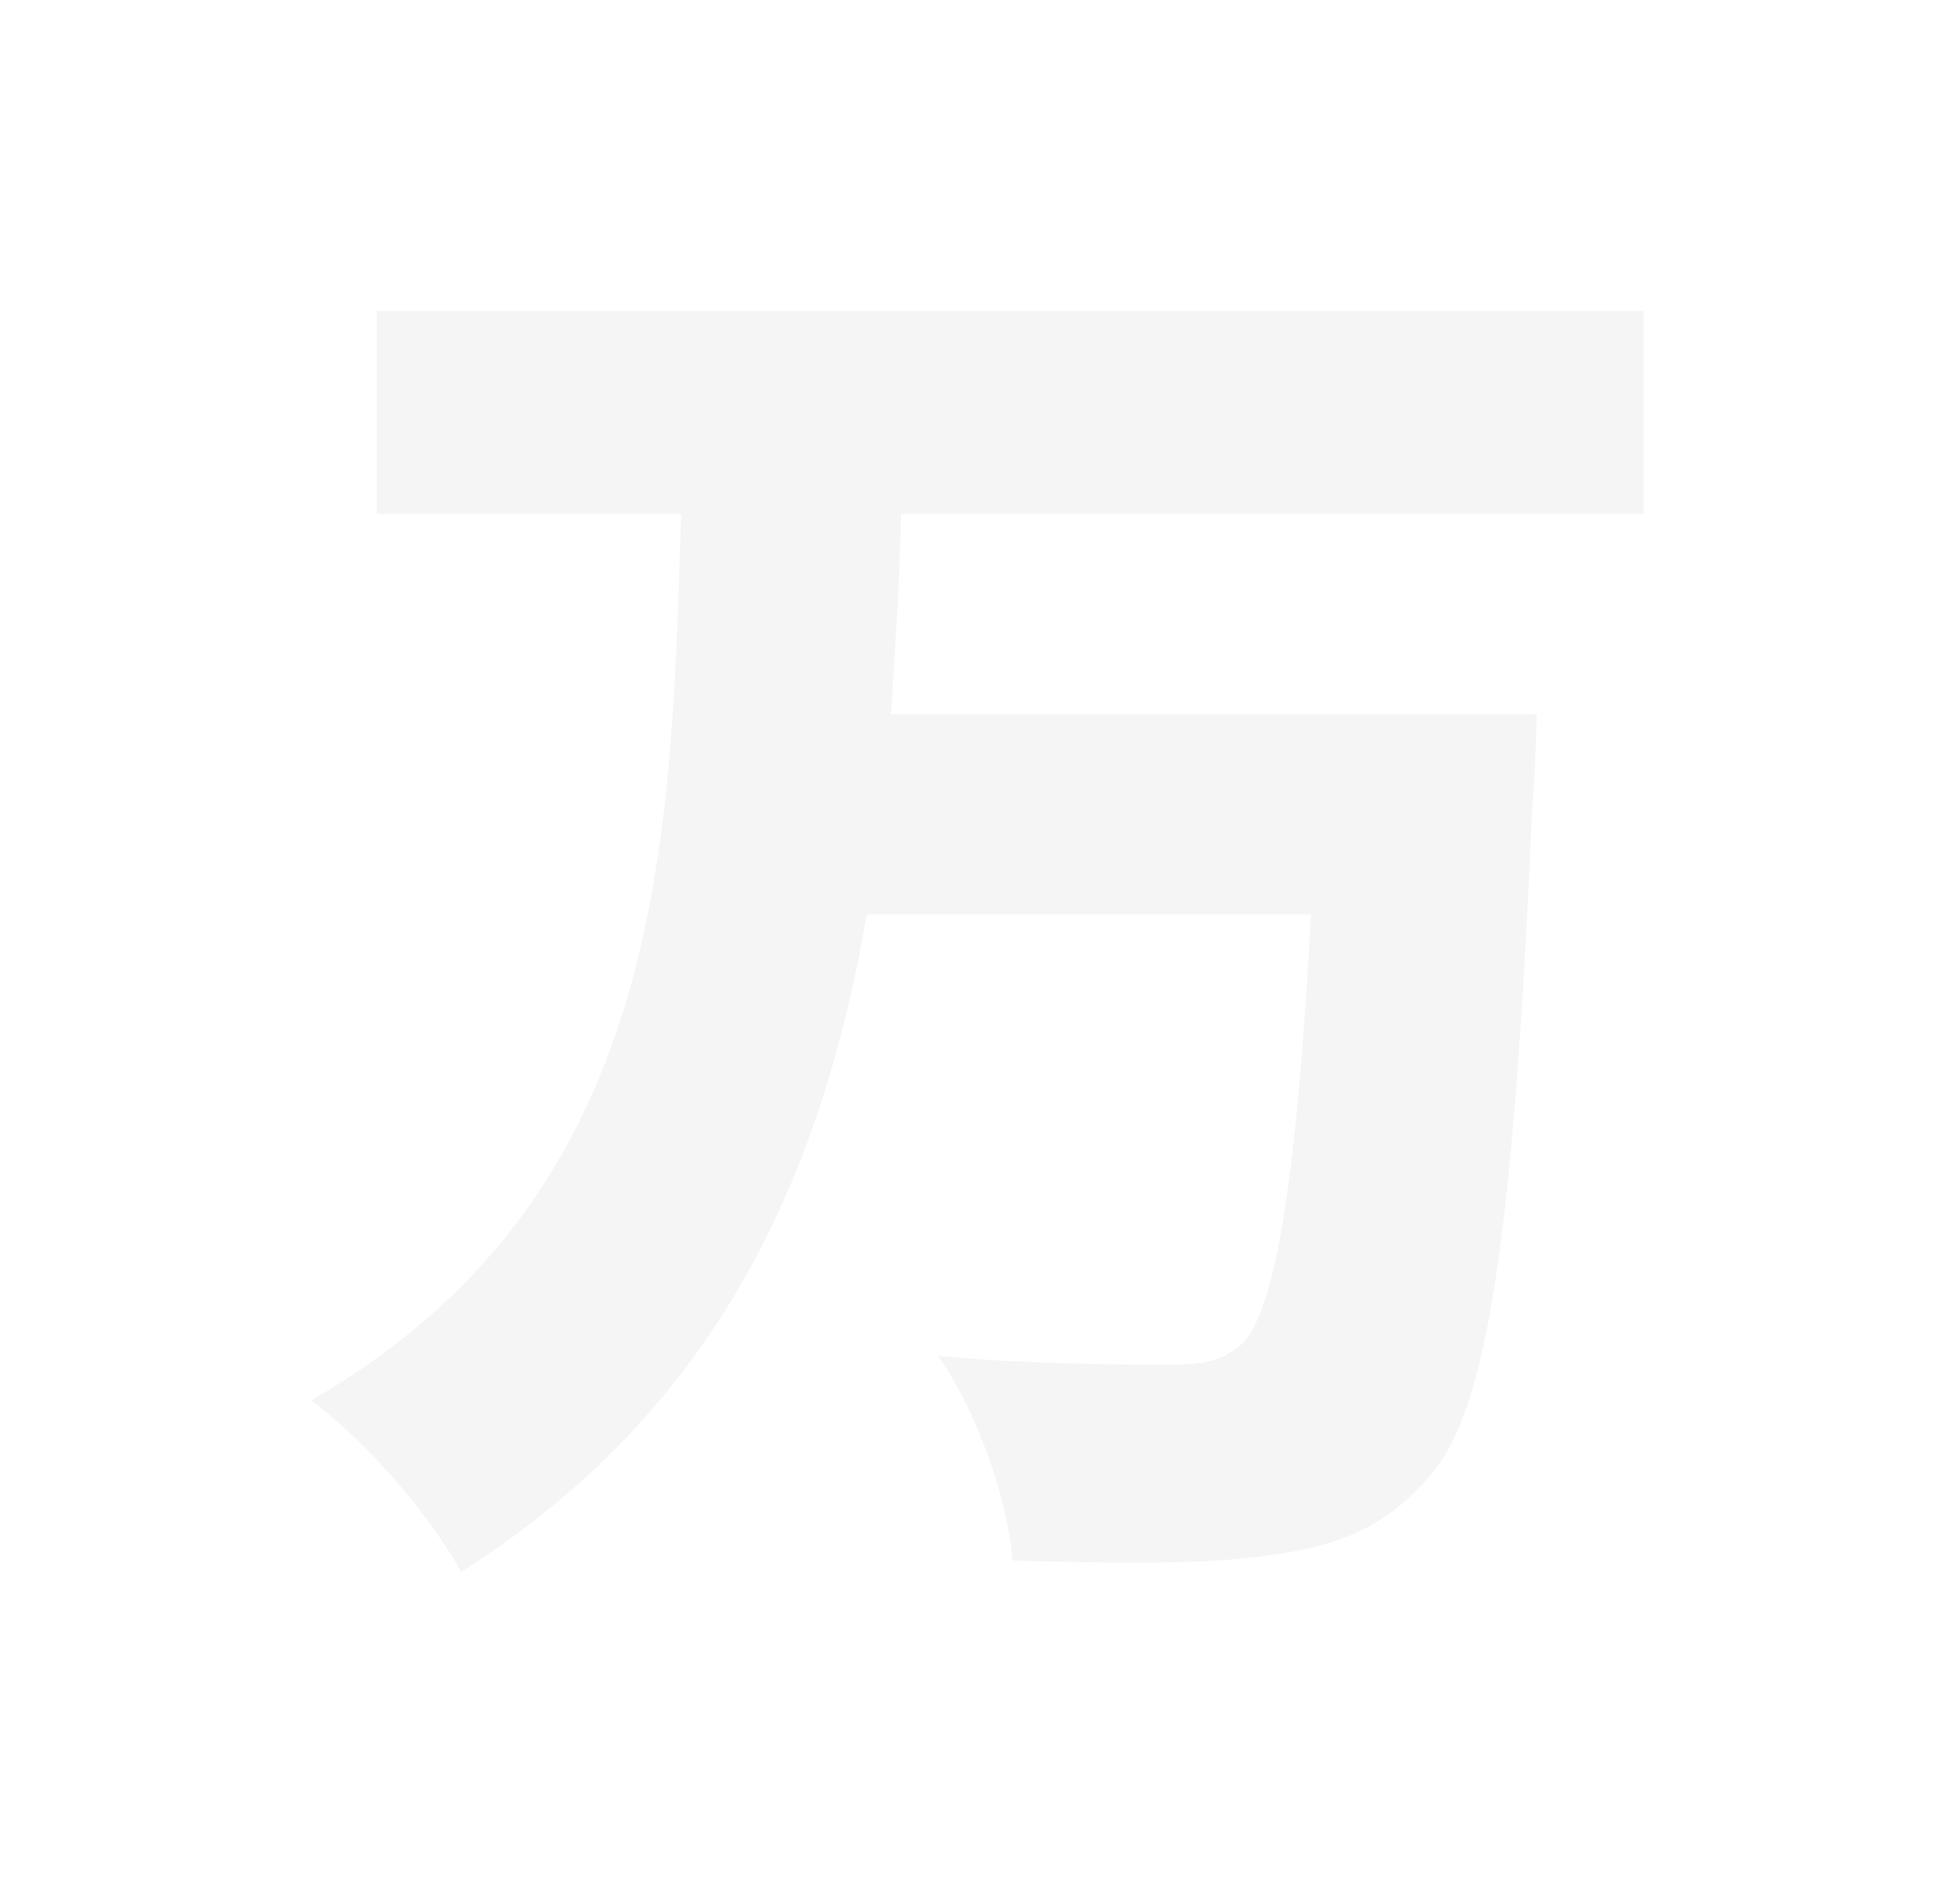 <?xml version="1.0" encoding="utf-8"?>
<svg xmlns="http://www.w3.org/2000/svg" fill="none" height="100%" overflow="visible" preserveAspectRatio="none" style="display: block;" viewBox="0 0 126 121" width="100%">
<g filter="url(#filter0_d_0_35133)" id="Vector">
<path d="M98.79 45.921C98.79 45.921 98.698 49.965 98.514 51.62C97.32 79.287 95.668 90.501 91.995 94.821C88.964 98.406 85.658 99.509 81.159 100.06C77.302 100.612 71.058 100.52 65.088 100.336C64.813 96.567 62.884 90.869 60.313 87.192C66.466 87.743 72.527 87.743 75.373 87.743C77.302 87.743 78.496 87.559 79.781 86.457C81.985 84.434 83.363 75.886 84.281 58.789H55.722C52.875 75.335 46.264 90.593 29.642 101.071C27.622 97.395 23.582 92.707 20 90.042C42.682 76.989 43.141 54.561 43.784 33.052H24.224V20H105.677V33.052H57.926C57.834 37.373 57.559 41.601 57.283 45.921H98.79Z" fill="#F5F5F5"/>
</g>
<defs>
<filter color-interpolation-filters="sRGB" filterUnits="userSpaceOnUse" height="119.999" id="filter0_d_0_35133" width="124.605" x="0.536" y="0.536">
<feFlood flood-opacity="0" result="BackgroundImageFix"/>
<feColorMatrix in="SourceAlpha" result="hardAlpha" type="matrix" values="0 0 0 0 0 0 0 0 0 0 0 0 0 0 0 0 0 0 127 0"/>
<feOffset/>
<feGaussianBlur stdDeviation="9.732"/>
<feComposite in2="hardAlpha" operator="out"/>
<feColorMatrix type="matrix" values="0 0 0 0 7.51202e-05 0 0 0 0 0.7 0 0 0 0 1 0 0 0 0.8 0"/>
<feBlend in2="BackgroundImageFix" mode="normal" result="effect1_dropShadow_0_35133"/>
<feBlend in="SourceGraphic" in2="effect1_dropShadow_0_35133" mode="normal" result="shape"/>
</filter>
</defs>
</svg>